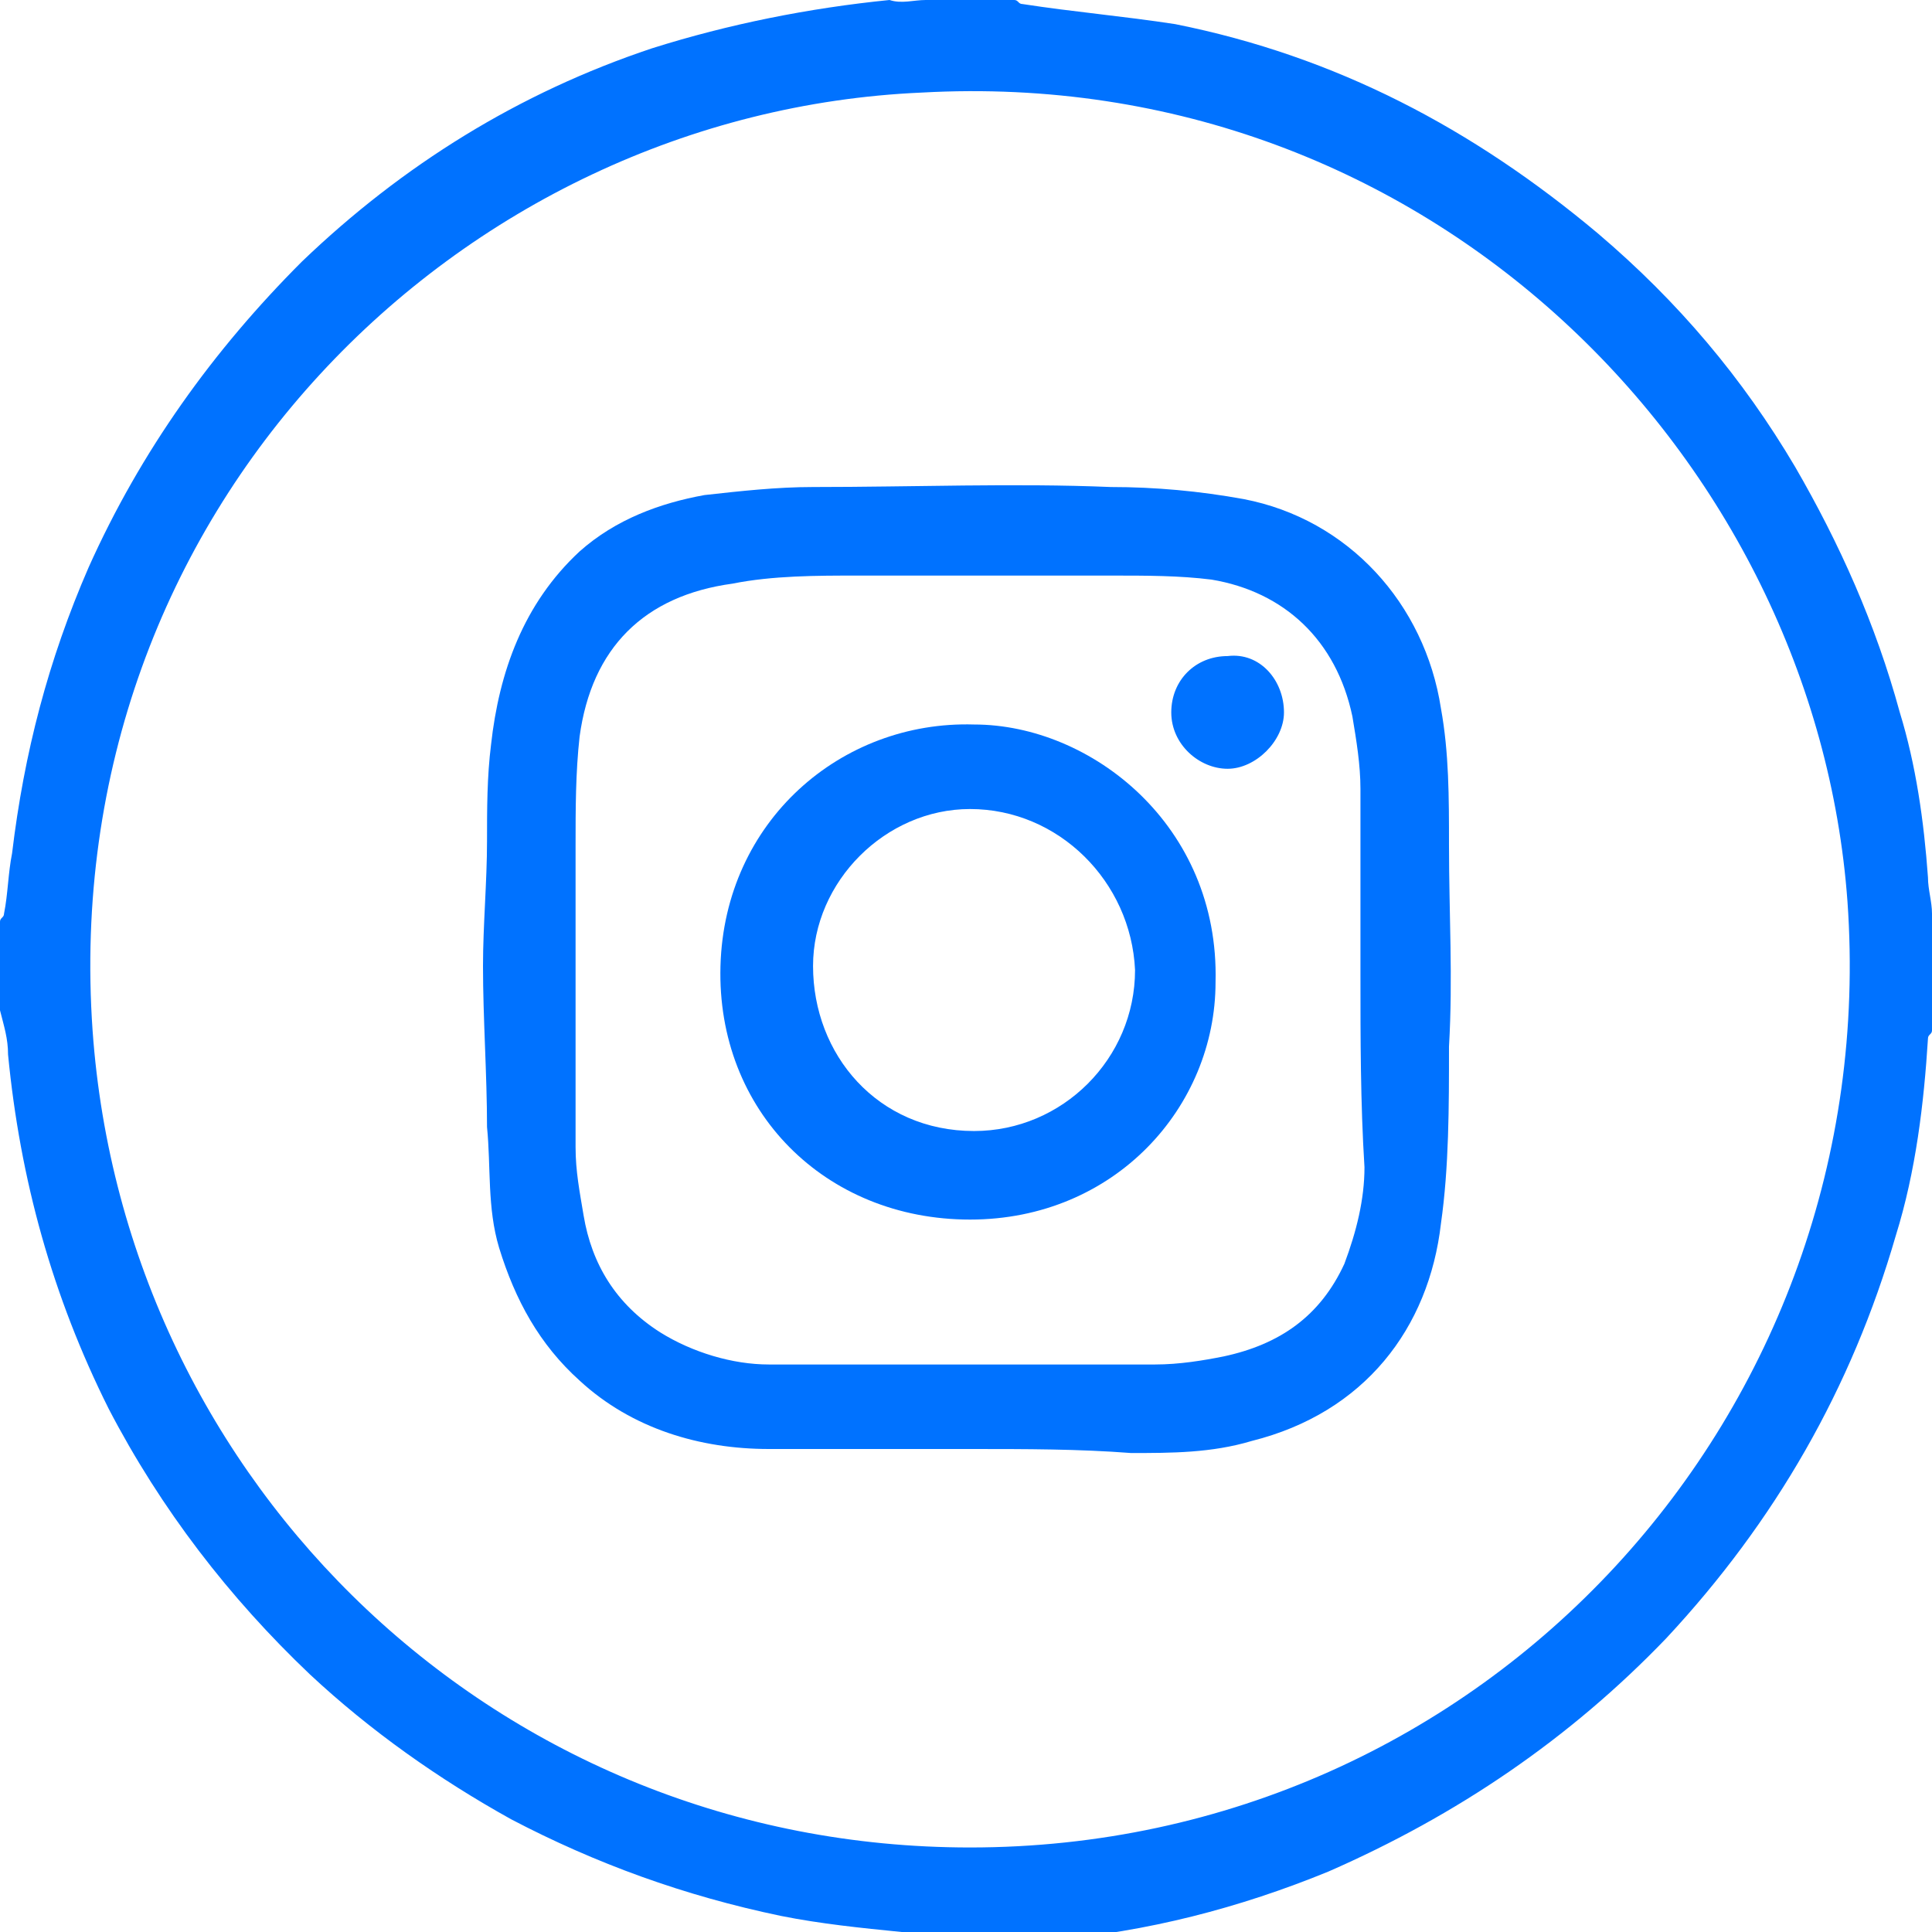 <?xml version="1.0" encoding="utf-8"?>
<!-- Generator: Adobe Illustrator 27.5.0, SVG Export Plug-In . SVG Version: 6.00 Build 0)  -->
<svg version="1.1" id="Capa_1" xmlns="http://www.w3.org/2000/svg" xmlns:xlink="http://www.w3.org/1999/xlink" x="0px" y="0px"
	 viewBox="0 0 48 48" style="enable-background:new 0 0 48 48;" xml:space="preserve">
<style type="text/css">
	.st0{fill:#0072FF;}
</style>
<path class="st0" d="M25.5,48.1h-2.8c-0.1,0-0.2,0-0.3-0.1c-1-0.1-2-0.2-3-0.4c-2.4-0.5-4.6-1.3-6.7-2.4c-1.8-1-3.5-2.2-5-3.6
	c-2-1.9-3.7-4.1-5-6.6c-1.4-2.8-2.2-5.7-2.5-8.8c0-0.4-0.1-0.7-0.2-1.1c0-0.7,0-1.5,0-2.2c0-0.1,0.1-0.1,0.1-0.2
	c0.1-0.5,0.1-1,0.2-1.5c0.3-2.5,0.9-4.8,1.9-7.1c1.3-2.9,3.1-5.4,5.3-7.6c2.5-2.4,5.4-4.2,8.7-5.3c1.9-0.6,3.9-1,5.9-1.2
	C22.4,0.1,22.7,0,23,0c0.8,0,1.5,0,2.2,0c0.1,0,0.1,0.1,0.2,0.1c1.3,0.2,2.5,0.3,3.8,0.5c4,0.8,7.4,2.6,10.5,5.2
	c2,1.7,3.6,3.6,4.9,5.8c1.1,1.9,2,3.9,2.6,6.1c0.4,1.3,0.6,2.7,0.7,4.1c0,0.3,0.1,0.6,0.1,0.9v2.9c0,0.1-0.1,0.1-0.1,0.2
	c-0.1,1.6-0.3,3.3-0.8,4.9c-1.1,3.8-3,7.1-5.7,10c-2.4,2.5-5.2,4.4-8.4,5.8c-2.2,0.9-4.5,1.5-6.9,1.7C26,48,25.8,48.1,25.5,48.1
	L25.5,48.1z M24.1,45.9c12.8,0,22.7-10.8,21.8-23.5c-0.8-11-10.4-20.8-23-20.1C11.4,2.8,1.4,12.7,2.3,25.6
	C3.1,36.9,12.4,45.9,24.1,45.9L24.1,45.9z"/>
<path class="st0" d="M24.1,36c-1.7,0-3.4,0-5,0c-1.7,0-3.4-0.5-4.7-1.7c-1-0.9-1.6-2-2-3.3c-0.3-1-0.2-2-0.3-3c0-1.3-0.1-2.7-0.1-4
	c0-1,0.1-2.1,0.1-3.1c0-0.8,0-1.6,0.1-2.4c0.2-1.8,0.8-3.5,2.2-4.8c0.9-0.8,2-1.2,3.1-1.4c0.9-0.1,1.8-0.2,2.7-0.2
	c2.5,0,5-0.1,7.4,0c1.1,0,2.2,0.1,3.3,0.3c2.6,0.5,4.5,2.6,4.9,5.2c0.2,1.1,0.2,2.2,0.2,3.4c0,1.7,0.1,3.3,0,5c0,1.5,0,3-0.2,4.4
	c-0.3,2.6-1.9,4.7-4.7,5.4c-1,0.3-2,0.3-3,0.3C26.8,36,25.5,36,24.1,36L24.1,36L24.1,36z M33.8,24.2L33.8,24.2c0-1.5,0-3.1,0-4.6
	c0-0.6-0.1-1.2-0.2-1.8c-0.4-1.9-1.7-3.1-3.5-3.4c-0.8-0.1-1.6-0.1-2.5-0.1c-2.1,0-4.2,0-6.3,0c-1,0-2.1,0-3.1,0.2
	c-2.2,0.3-3.5,1.6-3.8,3.8c-0.1,0.9-0.1,1.8-0.1,2.7c0,2.5,0,5,0,7.5c0,0.6,0.1,1.1,0.2,1.7c0.2,1.2,0.8,2.2,1.9,2.9
	c0.8,0.5,1.8,0.8,2.7,0.8c3.2,0,6.4,0,9.6,0c0.6,0,1.2-0.1,1.7-0.2c1.4-0.3,2.4-1,3-2.3c0.3-0.8,0.5-1.6,0.5-2.4
	C33.8,27.4,33.8,25.8,33.8,24.2L33.8,24.2z"/>
<path class="st0" d="M24.1,30.3c-3.6,0-6.3-2.7-6.2-6.3c0.1-3.6,3-6.1,6.3-6c2.9,0,6.1,2.5,6,6.4C30.2,27.5,27.7,30.3,24.1,30.3
	L24.1,30.3z M24.1,20.1c-2.1,0-3.9,1.8-3.9,3.9c0,2.2,1.6,4.1,4,4.1c2.2,0,4-1.8,4-4C28.1,21.9,26.3,20.1,24.1,20.1z"/>
<path class="st0" d="M31.9,17.7c0,0.7-0.7,1.4-1.4,1.4s-1.4-0.6-1.4-1.4c0-0.8,0.6-1.4,1.4-1.4C31.3,16.2,31.9,16.9,31.9,17.7z"/>
</svg>
